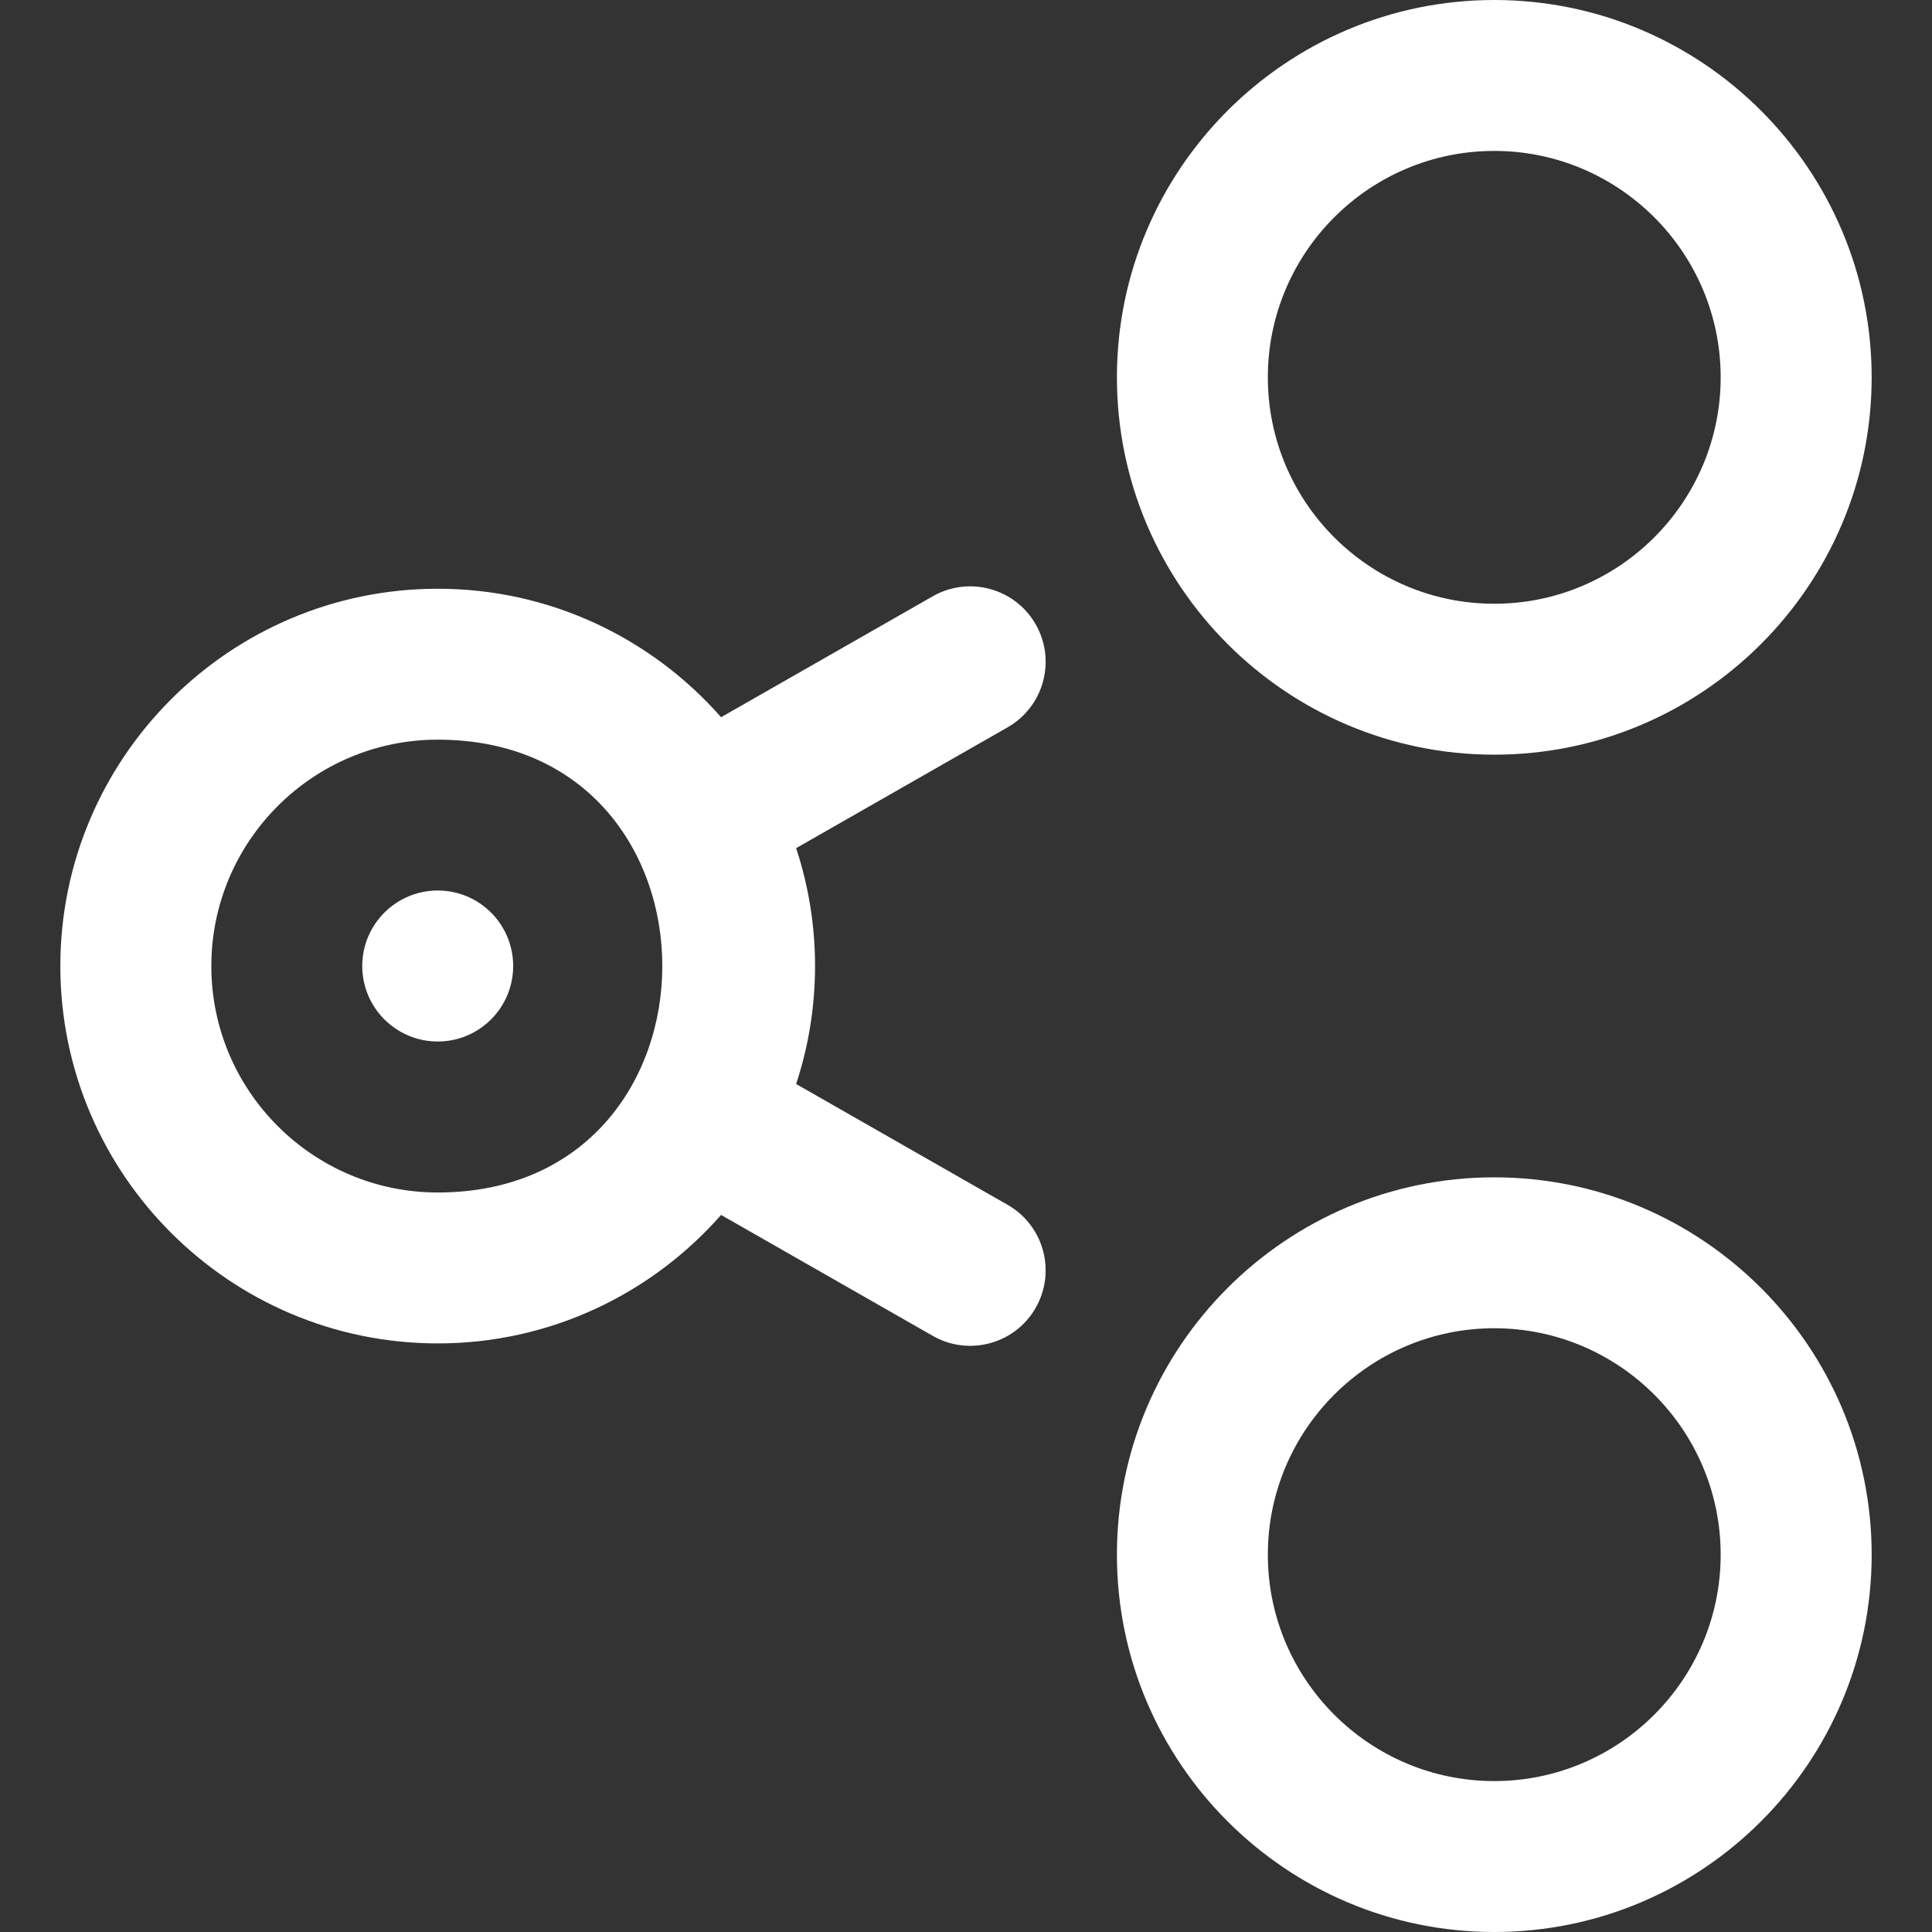 <svg width="26" height="26" viewBox="0 0 26 26" fill="none" xmlns="http://www.w3.org/2000/svg">
<rect x="0" y="0" width="26" height="26" fill="#333333" stroke="none"/>
<g clip-path="url(#clip0_4541_1016)">
<path d="M20.109 10.156C17.309 10.156 15.031 7.878 15.031 5.078C15.031 2.278 17.309 0 20.109 0C22.91 0 25.188 2.278 25.188 5.078C25.188 7.878 22.91 10.156 20.109 10.156ZM20.109 2.031C18.429 2.031 17.062 3.398 17.062 5.078C17.062 6.758 18.429 8.125 20.109 8.125C21.789 8.125 23.156 6.758 23.156 5.078C23.156 3.398 21.789 2.031 20.109 2.031Z" fill="white"/>
<path d="M20.109 26C17.309 26 15.031 23.722 15.031 20.922C15.031 18.122 17.309 15.844 20.109 15.844C22.91 15.844 25.188 18.122 25.188 20.922C25.188 23.722 22.91 26 20.109 26ZM20.109 17.875C18.429 17.875 17.062 19.242 17.062 20.922C17.062 22.602 18.429 23.969 20.109 23.969C21.789 23.969 23.156 22.602 23.156 20.922C23.156 19.242 21.789 17.875 20.109 17.875Z" fill="white"/>
<path d="M13.56 16.214L10.714 14.588C11.053 13.561 11.054 12.443 10.714 11.414L13.56 9.788C14.047 9.51 14.216 8.889 13.938 8.402C13.66 7.916 13.039 7.746 12.552 8.025L9.704 9.652C8.773 8.593 7.409 7.923 5.891 7.923C3.091 7.923 0.812 10.201 0.812 13.001C0.812 15.801 3.091 18.079 5.891 18.079C7.409 18.079 8.773 17.409 9.704 16.35L12.552 17.977C13.037 18.255 13.659 18.089 13.938 17.6C14.216 17.113 14.047 16.492 13.56 16.214ZM5.891 16.048C4.211 16.048 2.844 14.681 2.844 13.001C2.844 11.321 4.211 9.954 5.891 9.954C9.923 9.954 9.918 16.048 5.891 16.048Z" fill="white"/>
<path d="M5.891 14.016C6.452 14.016 6.906 13.561 6.906 13C6.906 12.439 6.452 11.984 5.891 11.984C5.33 11.984 4.875 12.439 4.875 13C4.875 13.561 5.33 14.016 5.891 14.016Z" fill="white"/>
</g>
<defs>
<clipPath id="clip0_4541_1016">
<rect width="26" height="26" fill="white"/>
</clipPath>
</defs>
</svg>
